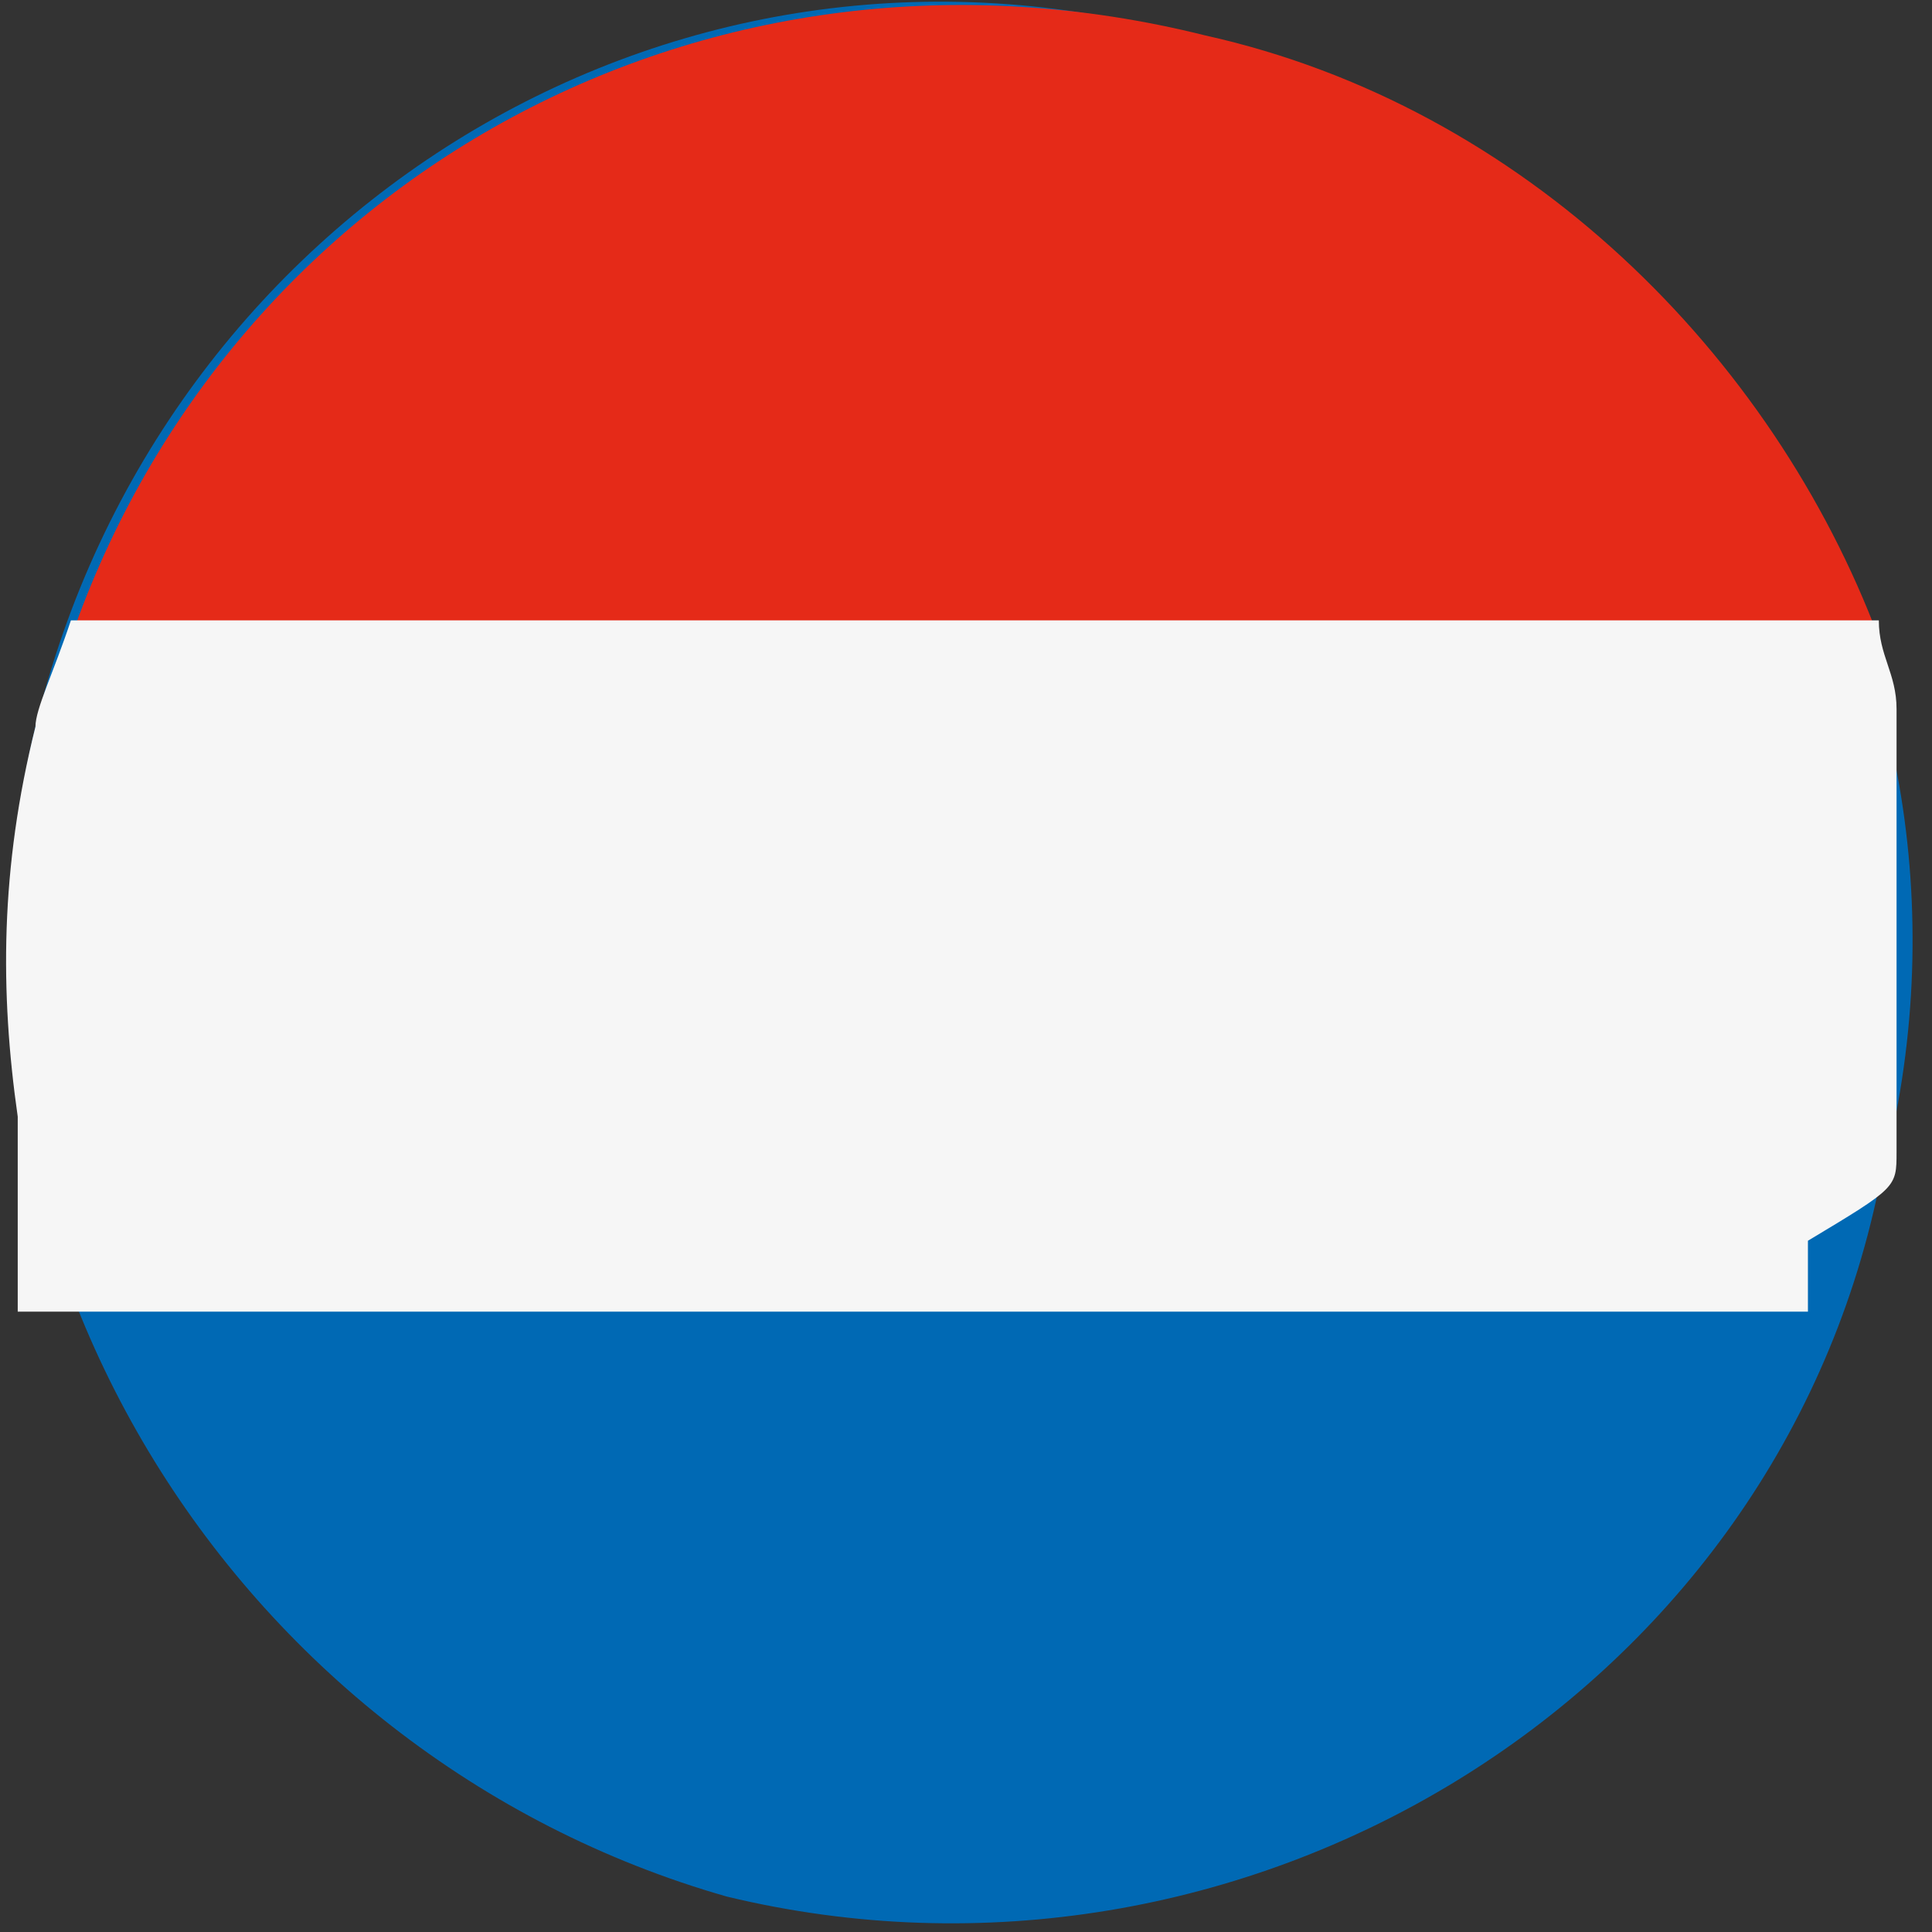 <?xml version="1.0" encoding="utf-8"?>
<!-- Generator: Adobe Illustrator 24.2.3, SVG Export Plug-In . SVG Version: 6.00 Build 0)  -->
<svg version="1.1" id="Calque_1" xmlns="http://www.w3.org/2000/svg" xmlns:xlink="http://www.w3.org/1999/xlink" x="0px" y="0px"
	 viewBox="0 0 10.9 10.9" style="enable-background:new 0 0 10.9 10.9;" xml:space="preserve">
<rect x="0" y="0" width="10.9" height="10.9" fill="#333333" stroke="none"/>
<style type="text/css">
	.st0{clip-path:url(#SVGID_2_);fill:#24356B;}
	.st1{clip-path:url(#SVGID_2_);fill:#F5F1EE;}
	.st2{clip-path:url(#SVGID_2_);fill:#E52A18;}
	.st3{clip-path:url(#SVGID_2_);fill:#333A63;}
	.st4{clip-path:url(#SVGID_2_);fill:#0069B4;}
	.st5{clip-path:url(#SVGID_2_);fill:#F6F6F6;}
	.st6{clip-path:url(#SVGID_2_);fill:#009B3E;}
	.st7{clip-path:url(#SVGID_2_);fill:#FFD300;}
	.st8{clip-path:url(#SVGID_2_);fill:#221C10;}
	.st9{clip-path:url(#SVGID_2_);fill:#E6392E;}
</style>
<g>
	<defs>
		<rect id="SVGID_1_" x="-39.4" width="78.6" height="11.4"/>
	</defs>
	<clipPath id="SVGID_2_">
		<use xlink:href="#SVGID_1_"  style="overflow:visible;"/>
	</clipPath>
	<path class="st4" d="M0.2,4.1c0.7-2.9,3.6-4.7,6.5-3.9c2.9,0.7,4.7,3.6,3.9,6.5C10,9.6,7,11.4,4.1,10.7C1.3,9.9-0.5,7,0.2,4.1"/>
	<path class="st2" d="M0.4,3.6h10.2c-0.6-1.6-2-3-3.8-3.4C4-0.5,1.3,1,0.4,3.6"/>
	<path class="st5" d="M10.7,6.5C10.7,6.5,10.7,6.5,10.7,6.5C10.7,6.5,10.7,6.5,10.7,6.5c0-0.1,0-0.1,0-0.1c0,0,0,0,0-0.1
		c0,0,0,0,0,0c0,0,0-0.1,0-0.1c0,0,0,0,0,0c0,0,0-0.1,0-0.1c0,0,0,0,0,0c0,0,0,0,0-0.1c0,0,0,0,0,0c0,0,0,0,0-0.1c0,0,0,0,0,0
		c0,0,0,0,0-0.1c0,0,0,0,0,0c0,0,0,0,0-0.1c0,0,0,0,0,0c0,0,0-0.1,0-0.1c0,0,0,0,0,0c0,0,0-0.1,0-0.1c0,0,0,0,0,0c0,0,0,0,0-0.1v0
		c0,0,0,0,0-0.1c0,0,0,0,0,0c0,0,0,0,0-0.1c0,0,0,0,0,0c0-0.1,0-0.1,0-0.2c0,0,0,0,0,0c0,0,0,0,0-0.1c0,0,0,0,0,0c0,0,0,0,0-0.1
		c0,0,0,0,0,0c0,0,0,0,0-0.1c0,0,0,0,0,0c0-0.1,0-0.1,0-0.2c0,0,0,0,0,0c0,0,0,0,0-0.1c0,0,0,0,0,0c0,0,0,0,0-0.1c0,0,0,0,0,0
		c0,0,0,0,0-0.1c0,0,0,0,0,0c0,0,0-0.1,0-0.1l0,0c0,0,0-0.1,0-0.1c0-0.2-0.1-0.3-0.1-0.5H0.4C0.3,3.8,0.2,4,0.2,4.1
		C0,4.9,0,5.6,0.1,6.3c0,0,0,0,0,0c0,0,0,0.1,0,0.1c0,0,0,0,0,0c0,0,0,0,0,0.1c0,0,0,0,0,0c0,0,0,0,0,0.1c0,0,0,0,0,0c0,0,0,0,0,0.1
		c0,0,0,0,0,0c0,0,0,0,0,0.1c0,0,0,0,0,0c0,0,0,0,0,0.1c0,0,0,0,0,0.1c0,0,0,0,0,0c0,0,0,0,0,0.1c0,0,0,0,0,0c0,0,0,0,0,0.1
		c0,0,0,0,0,0c0,0,0,0,0,0.1c0,0,0,0,0,0c0,0,0,0,0,0.1c0,0,0,0,0,0h0c0,0,0,0,0,0h10.1c0,0,0,0,0,0c0,0,0-0.1,0-0.1c0,0,0,0,0,0
		c0,0,0-0.1,0-0.1c0,0,0,0,0,0c0,0,0-0.1,0-0.1l0,0c0,0,0-0.1,0-0.1C10.7,6.7,10.7,6.7,10.7,6.5C10.7,6.6,10.7,6.6,10.7,6.5
		L10.7,6.5"/>
</g>
</svg>
